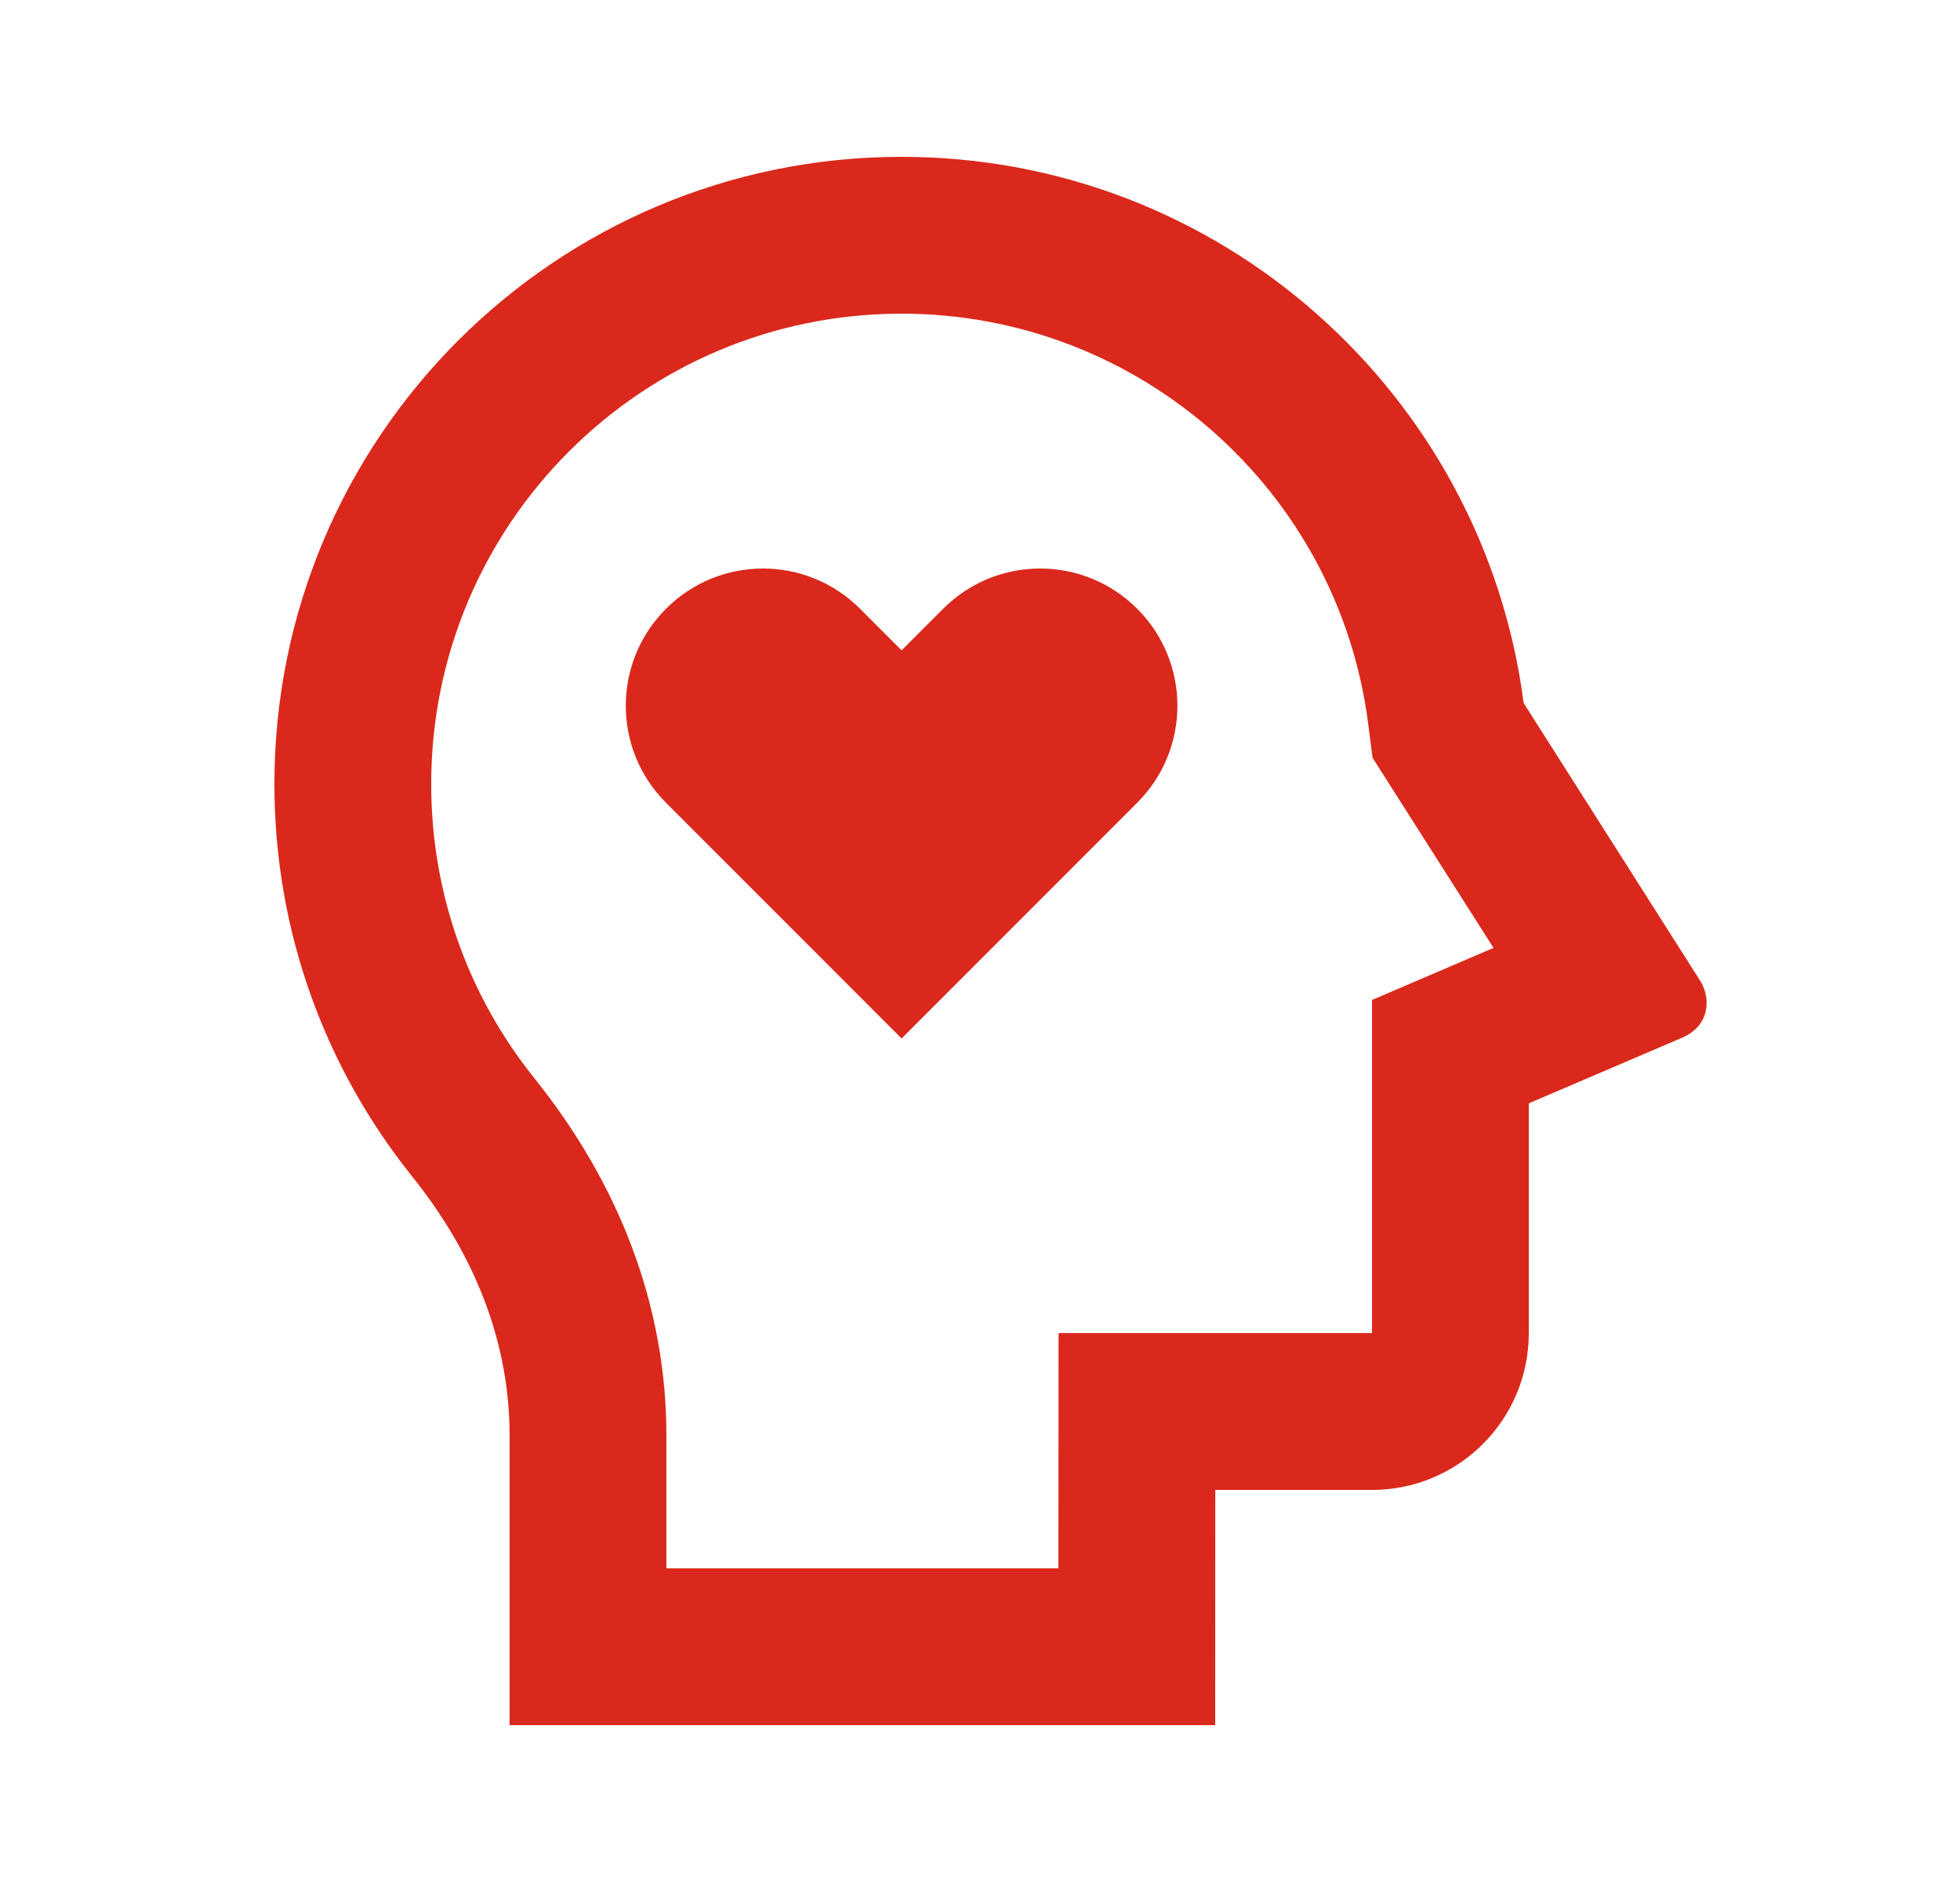 <svg width="25" height="24" viewBox="0 0 25 24" fill="none" xmlns="http://www.w3.org/2000/svg">
<g clip-path="url(#clip0_58236_5557)">
<path d="M11.5 2C15.568 2 18.926 5.036 19.434 8.965L21.684 12.504C21.832 12.737 21.802 13.084 21.459 13.232L19.5 14.07V17C19.5 18.105 18.605 19 17.5 19H15.501L15.5 22H6.5V18.306C6.5 17.126 6.064 16.009 5.256 15.001C4.157 13.631 3.5 11.892 3.5 10C3.5 5.582 7.082 2 11.5 2ZM11.5 4C8.186 4 5.5 6.686 5.5 10C5.5 11.385 5.968 12.693 6.816 13.75C7.91 15.114 8.5 16.667 8.5 18.306V20H13.5L13.502 17H17.5V12.752L19.05 12.088L17.507 9.663L17.45 9.221C17.066 6.251 14.524 4 11.5 4ZM10.97 7.763L11.5 8.293L12.03 7.763C12.714 7.079 13.822 7.079 14.505 7.763C15.189 8.446 15.189 9.554 14.505 10.237L11.5 13.243L8.495 10.237C7.811 9.554 7.811 8.446 8.495 7.763C9.178 7.079 10.286 7.079 10.97 7.763Z" fill="#DA291C"/>
</g>
<defs>
<clipPath id="clip0_58236_5557">
<rect width="24" height="24" fill="white" transform="translate(0.5)"/>
</clipPath>
</defs>
</svg>
